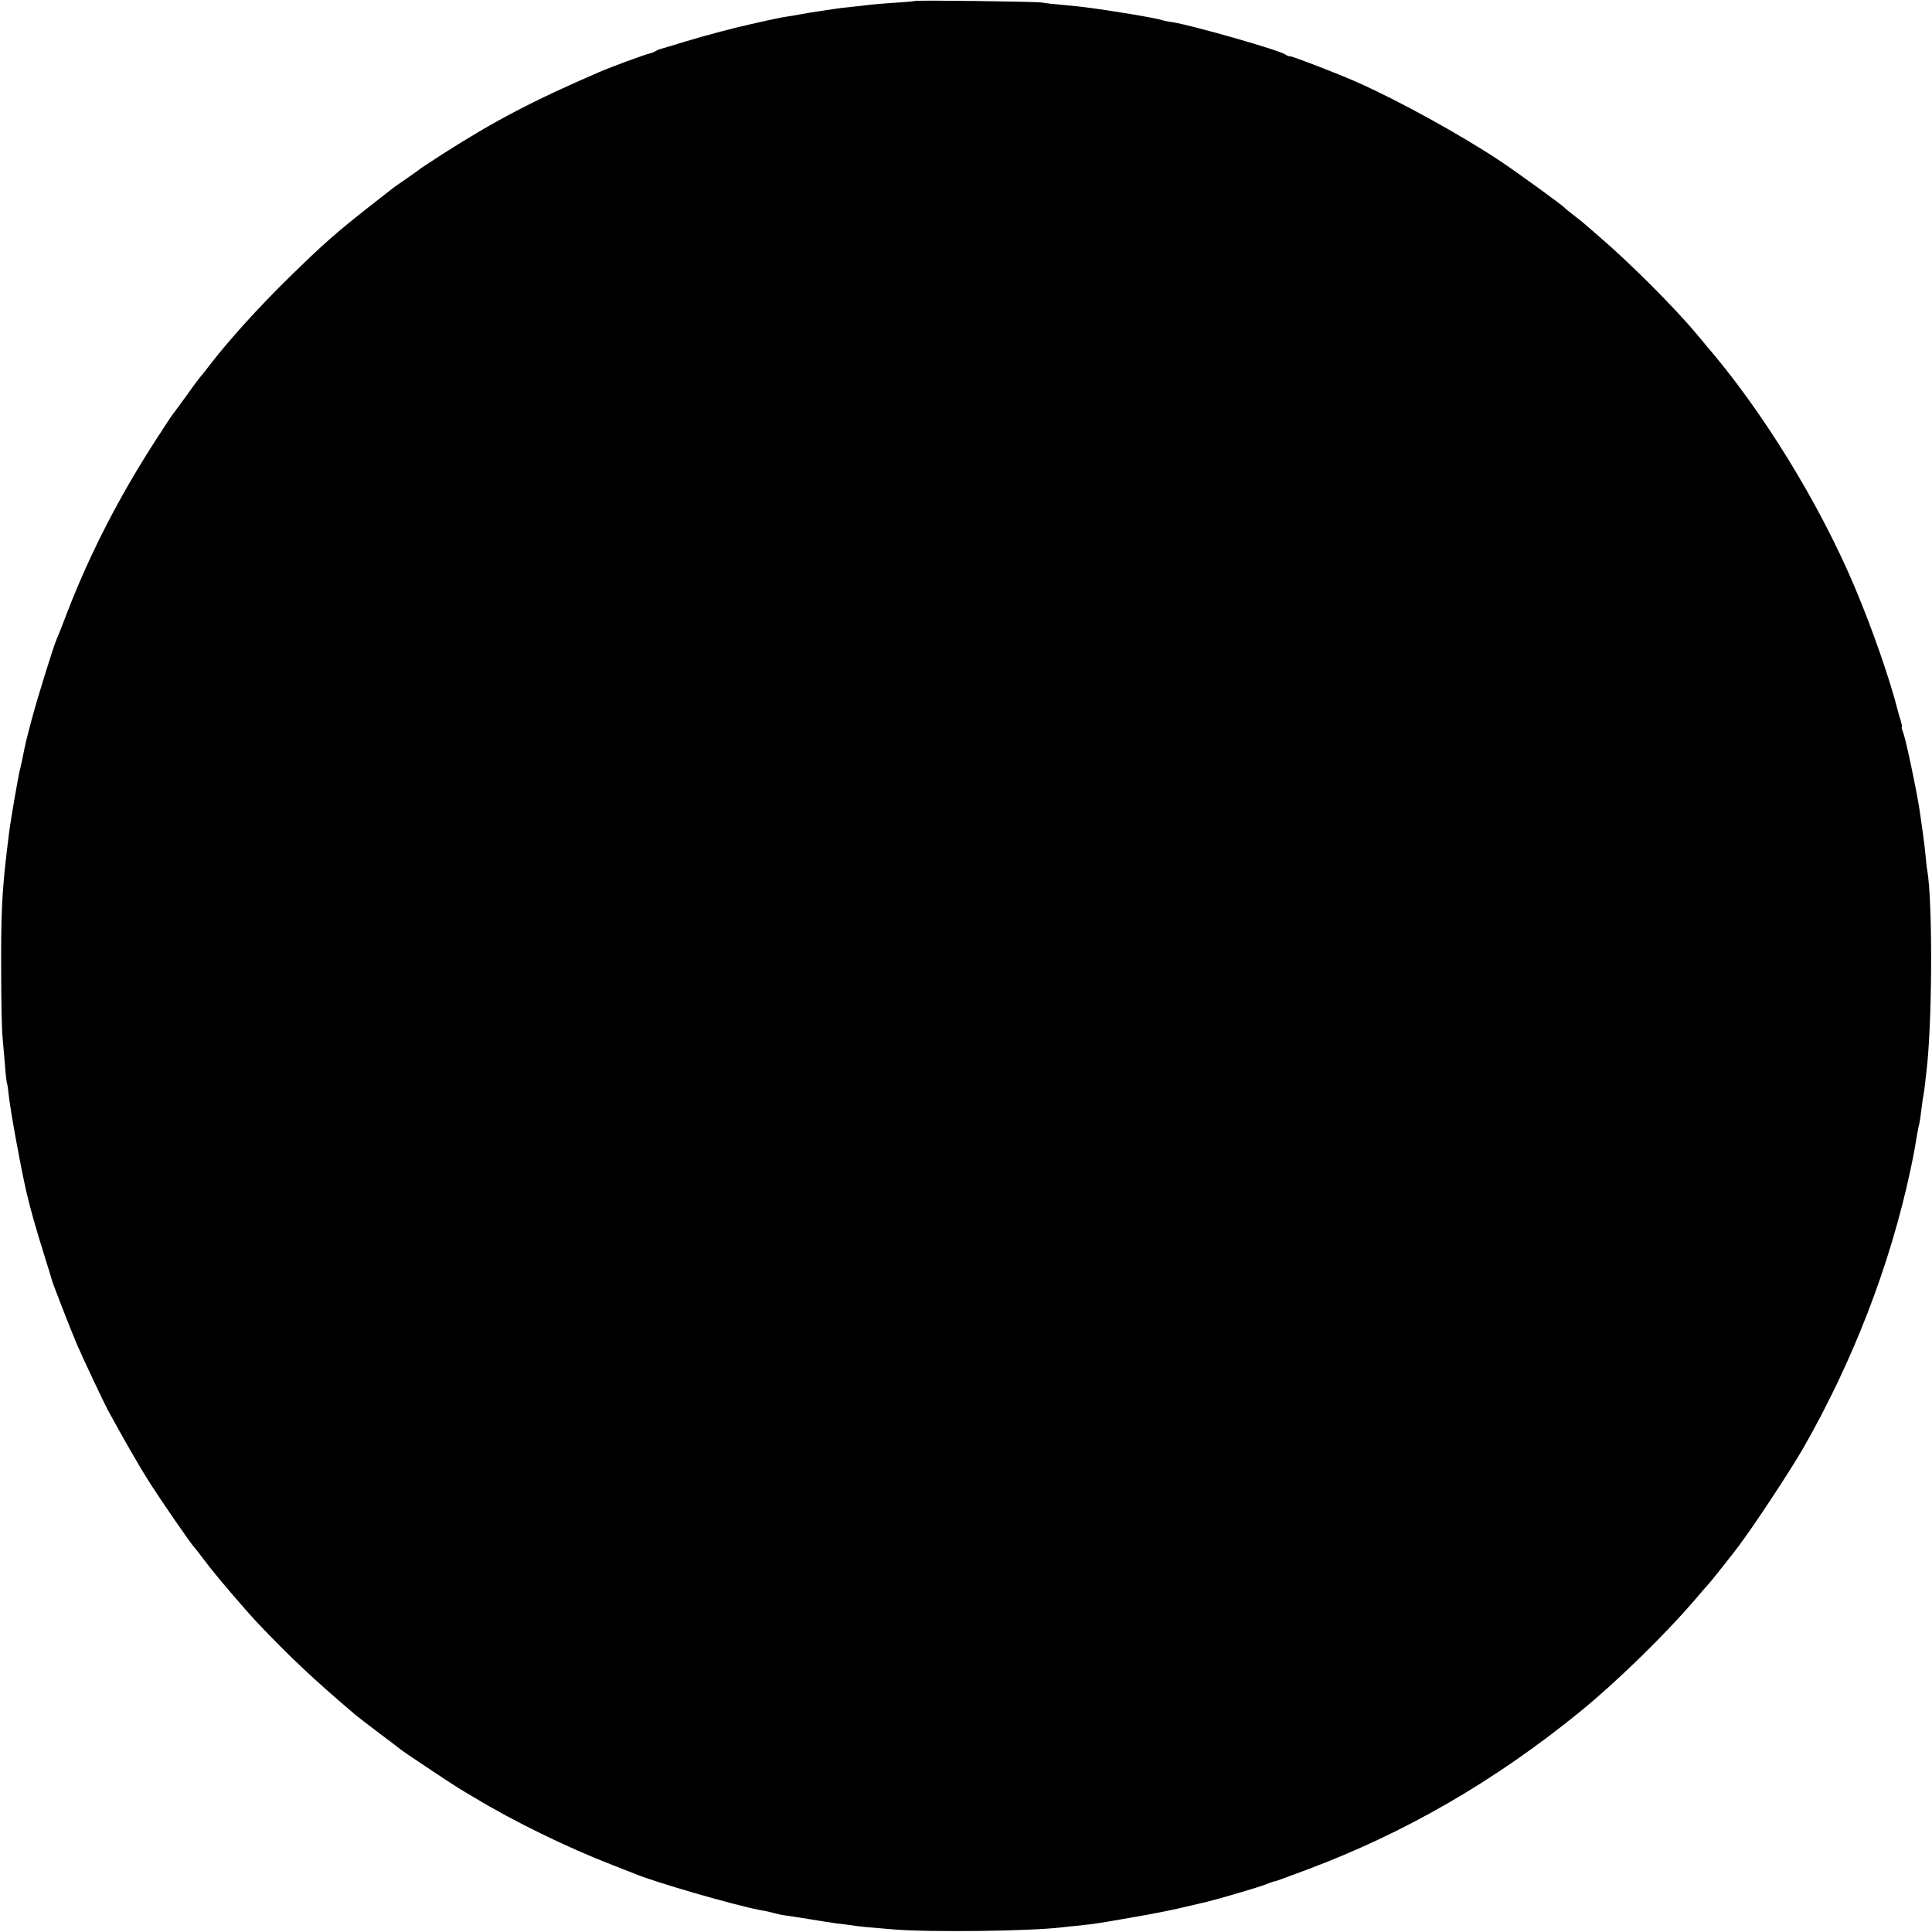 <?xml version="1.0" standalone="no"?>
<!DOCTYPE svg PUBLIC "-//W3C//DTD SVG 20010904//EN"
 "http://www.w3.org/TR/2001/REC-SVG-20010904/DTD/svg10.dtd">
<svg version="1.0" xmlns="http://www.w3.org/2000/svg"
 width="994pt" height="994pt" viewBox="0 0 994 994"
 preserveAspectRatio="xMidYMid meet">
<g transform="translate(0,994) scale(0.1,-0.1)"
fill="#000000" stroke="none">
<path d="M4708 9935 c-1 -1 -48 -6 -103 -9 -55 -4 -111 -8 -125 -10 -14 -2
-56 -7 -95 -11 -38 -4 -77 -8 -85 -10 -8 -1 -36 -5 -61 -9 -53 -8 -93 -14
-129 -21 -14 -3 -43 -8 -65 -11 -22 -3 -69 -13 -105 -21 -36 -8 -72 -16 -80
-18 -78 -17 -237 -59 -335 -89 -66 -20 -124 -38 -130 -39 -5 -1 -16 -6 -22
-10 -7 -5 -21 -10 -30 -12 -21 -4 -201 -70 -258 -95 -345 -149 -541 -252 -810
-424 -60 -39 -112 -73 -115 -76 -3 -3 -34 -25 -70 -50 -36 -24 -72 -50 -80
-57 -8 -6 -62 -49 -120 -94 -161 -127 -224 -182 -395 -349 -164 -160 -324
-337 -425 -470 -19 -25 -37 -47 -40 -50 -3 -3 -35 -45 -70 -95 -36 -49 -67
-92 -70 -95 -3 -3 -42 -61 -86 -130 -189 -292 -338 -582 -454 -880 -28 -74
-55 -142 -59 -150 -12 -24 -97 -295 -126 -405 -31 -116 -32 -119 -50 -210 -5
-22 -9 -42 -10 -45 -9 -28 -51 -274 -59 -340 -2 -19 -7 -60 -11 -90 -25 -214
-30 -320 -29 -605 0 -154 3 -311 7 -350 3 -38 9 -106 13 -150 3 -44 8 -82 9
-85 2 -3 7 -33 10 -65 10 -89 62 -372 90 -494 26 -109 44 -172 98 -346 17 -55
32 -102 32 -105 1 -11 106 -280 130 -335 31 -72 140 -303 160 -340 81 -149
164 -293 216 -375 59 -92 216 -320 228 -330 3 -3 26 -32 50 -64 53 -72 204
-249 280 -330 166 -174 281 -283 501 -470 14 -11 70 -55 125 -96 55 -41 102
-77 105 -80 5 -6 259 -175 295 -197 11 -7 49 -30 85 -51 199 -121 482 -259
710 -347 52 -20 104 -41 115 -45 95 -41 509 -161 640 -186 49 -9 68 -14 83
-18 10 -3 31 -8 47 -10 17 -2 75 -11 130 -20 54 -9 117 -19 140 -22 22 -2 58
-7 80 -10 44 -7 62 -8 215 -21 192 -15 696 -9 865 11 17 2 59 7 95 10 78 9 76
8 265 41 83 14 197 36 255 50 58 14 115 27 128 30 55 13 271 76 305 90 20 8
39 15 42 15 9 1 31 9 170 61 505 189 965 455 1405 813 191 156 439 398 595
581 33 39 62 72 65 75 10 9 125 155 155 195 86 115 266 389 333 505 259 454
447 944 551 1430 19 90 23 114 36 193 3 17 8 39 10 47 2 8 7 39 10 69 4 30 8
63 11 74 4 22 13 99 20 167 26 273 26 834 0 990 -3 14 -7 53 -10 86 -5 53 -17
141 -31 234 -19 116 -69 354 -84 393 -6 15 -9 27 -6 27 2 0 -1 15 -6 33 -6 17
-12 39 -14 47 -39 158 -136 436 -225 645 -182 430 -476 907 -765 1241 -5 7
-28 34 -50 60 -111 133 -345 367 -500 499 -38 33 -72 62 -75 65 -3 3 -25 21
-50 40 -25 19 -47 37 -50 41 -10 12 -237 177 -325 236 -205 137 -530 316 -745
411 -99 44 -328 132 -341 132 -8 0 -19 4 -25 9 -22 20 -483 152 -583 167 -20
3 -43 7 -51 10 -30 11 -270 51 -407 68 -15 2 -64 7 -108 11 -44 4 -91 9 -105
12 -28 5 -646 13 -652 8z"/>
</g>
</svg>
